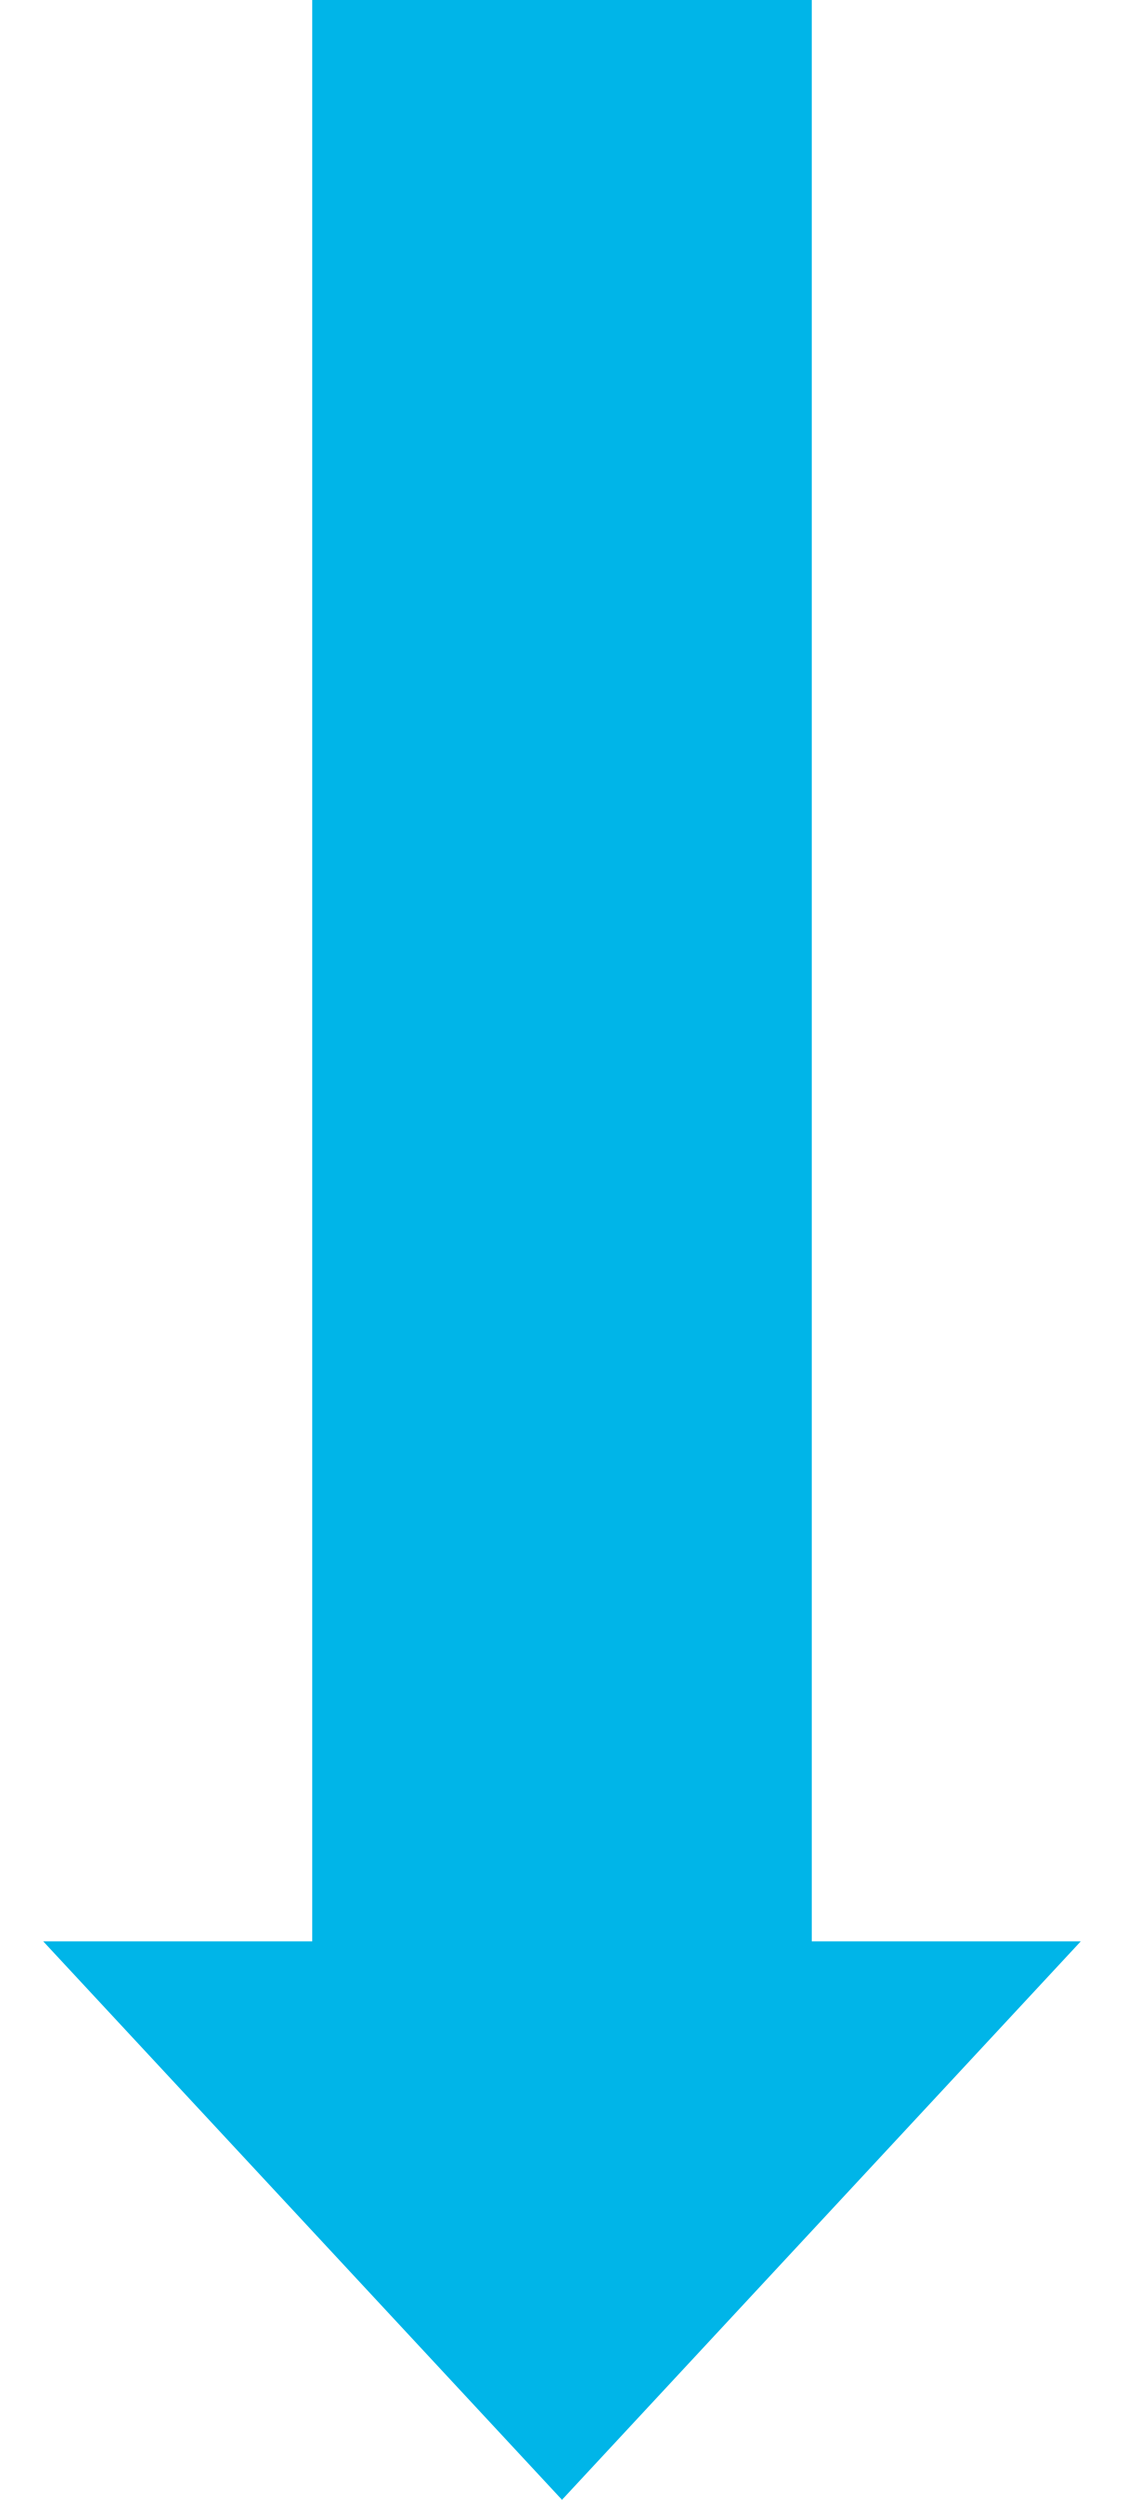 <?xml version="1.0" encoding="UTF-8"?>
<svg id="Layer_1" data-name="Layer 1" xmlns="http://www.w3.org/2000/svg" viewBox="0 0 45 100">
  <defs>
    <style>
      .cls-1 {
        fill: #00b5e8;
      }
    </style>
  </defs>
  <polygon class="cls-1" points="32.5 77.66 32.5 0 12.5 0 12.5 77.66 1.73 77.66 22.5 100 43.27 77.66 32.5 77.66"/>
</svg>